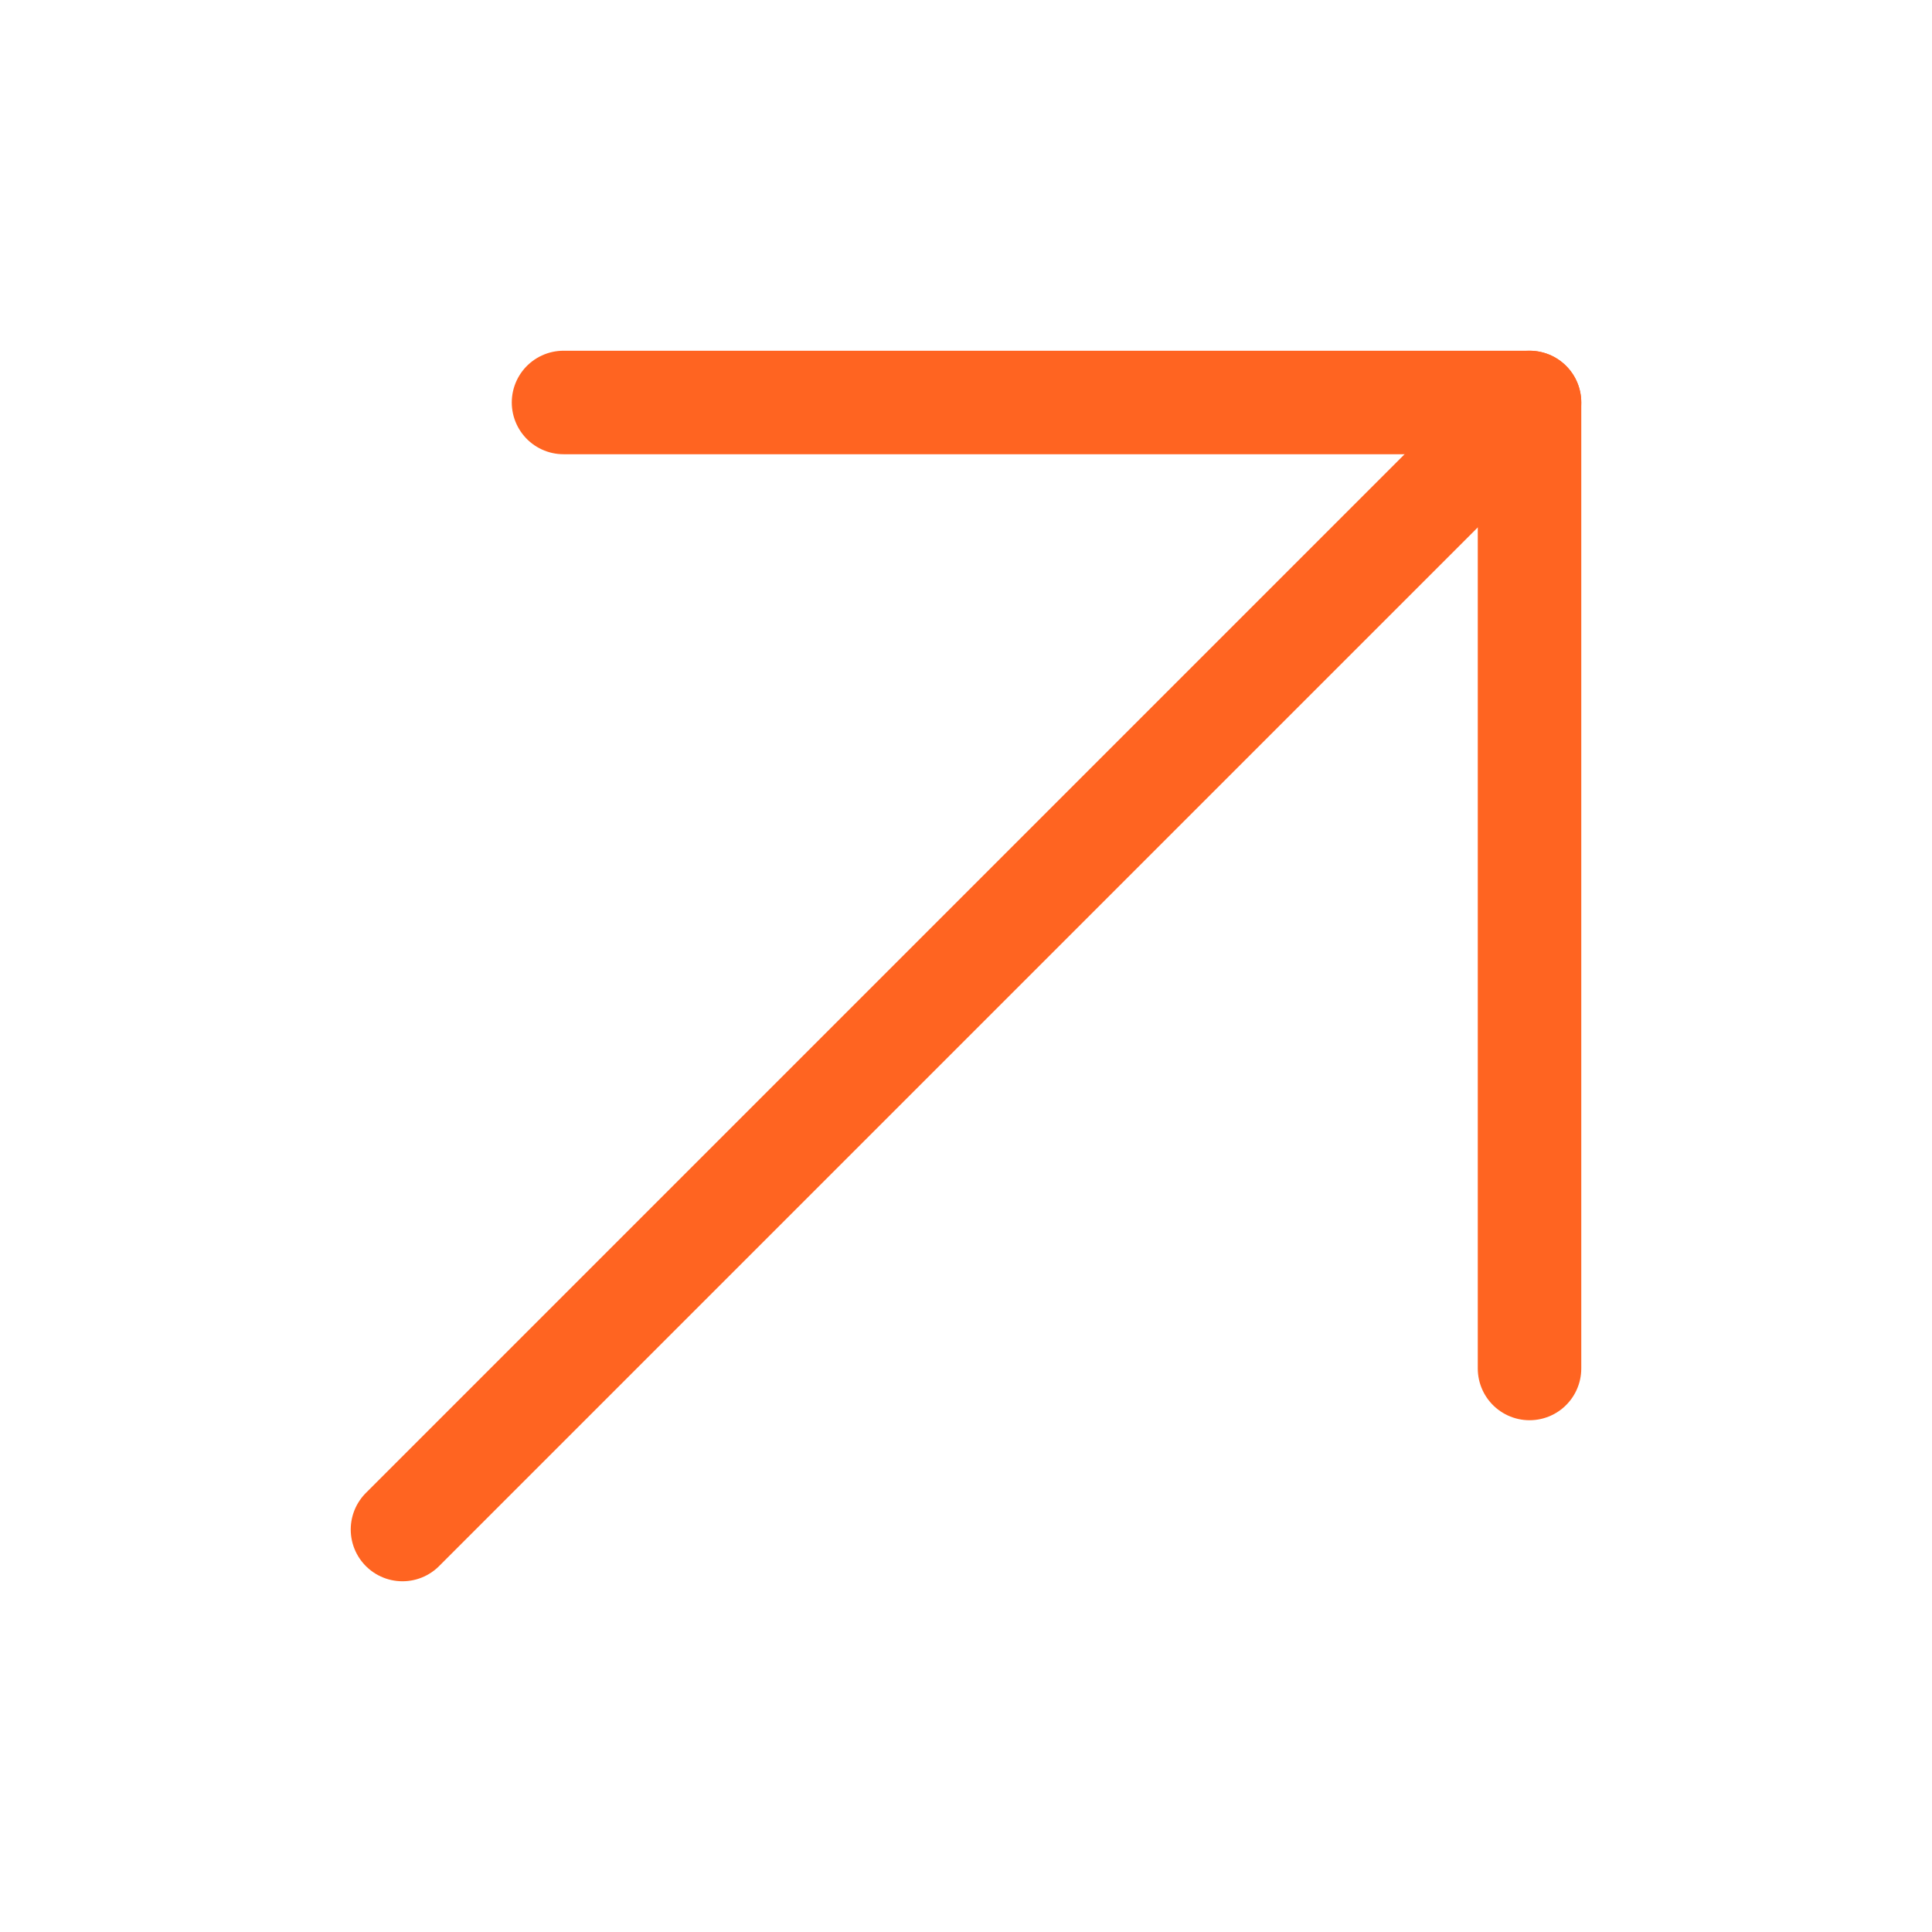 <svg xmlns="http://www.w3.org/2000/svg" width="28" height="28" viewBox="0 0 28 28" fill="none">
<path d="M5.833 22.167L22.167 5.833" stroke="#FF6421" stroke-width="1.5" stroke-linecap="round" stroke-linejoin="round"/>
<path d="M8.167 5.833L22.167 5.833L22.167 19.833" stroke="#FF6421" stroke-width="1.5" stroke-linecap="round" stroke-linejoin="round"/>
</svg>